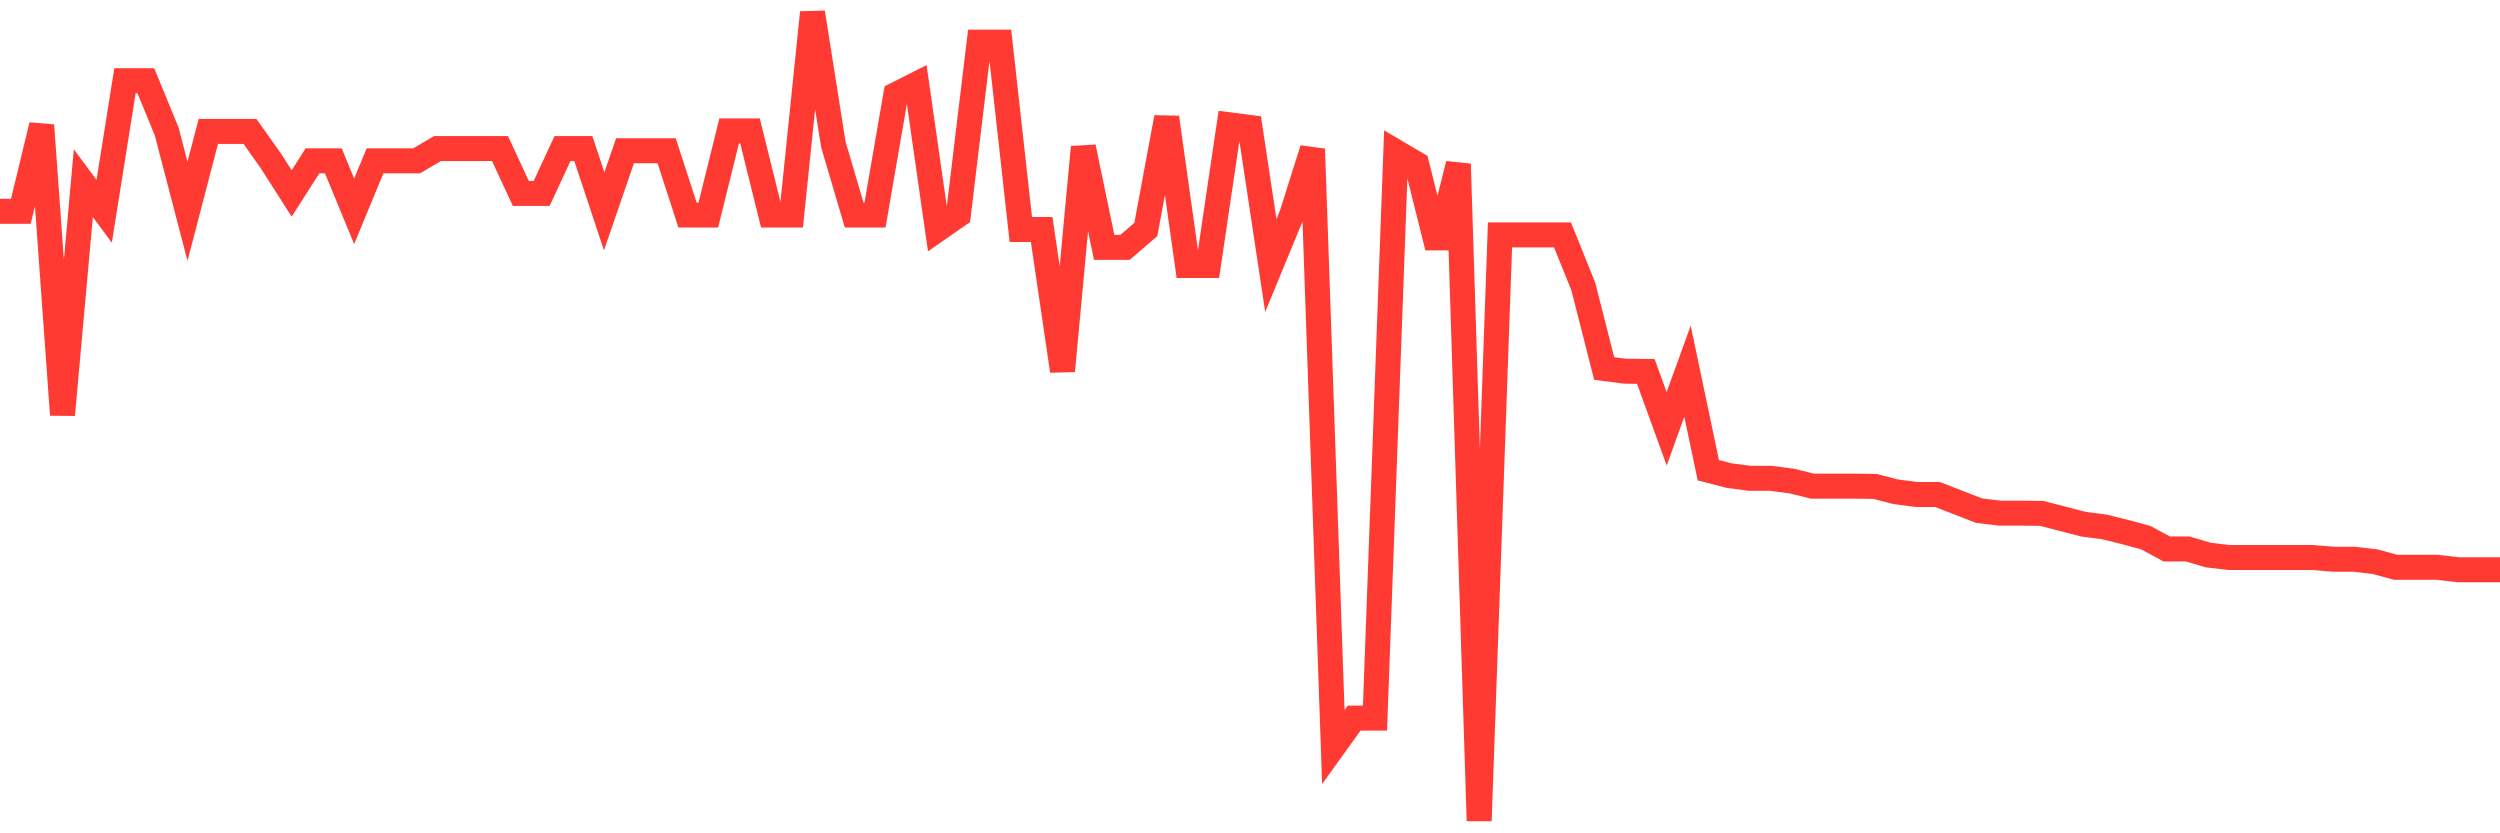 <svg
  xmlns="http://www.w3.org/2000/svg"
  xmlns:xlink="http://www.w3.org/1999/xlink"
  width="120"
  height="40"
  viewBox="0 0 120 40"
  preserveAspectRatio="none"
>
  <polyline
    points="0,10.144 1,10.144 2,6.013 3,19.912 4,8.791 5,10.144 6,3.872 7,3.872 8,6.308 9,10.144 10,6.308 11,6.308 12,6.308 13,7.72 14,9.285 15,7.72 16,7.72 17,10.144 18,7.72 19,7.72 20,7.72 21,7.131 22,7.131 23,7.131 24,7.131 25,9.285 26,9.285 27,7.131 28,7.131 29,10.144 30,7.237 31,7.237 32,7.237 33,10.321 34,10.321 35,6.284 36,6.284 37,10.321 38,10.321 39,0.6 40,6.931 41,10.321 42,10.321 43,4.542 44,4.036 45,11.015 46,10.321 47,2.024 48,2.024 49,11.015 50,11.015 51,17.805 52,7.061 53,11.874 54,11.874 55,11.015 56,5.637 57,12.745 58,12.745 59,5.99 60,6.119 61,12.745 62,10.321 63,7.155 64,35.858 65,34.469 66,34.469 67,7.284 68,7.873 69,11.874 70,7.873 71,39.4 72,11.274 73,11.274 74,11.274 75,11.274 76,13.757 77,17.688 78,17.817 79,17.829 80,20.583 81,17.817 82,22.571 83,22.83 84,22.96 85,22.96 86,23.089 87,23.336 88,23.336 89,23.336 90,23.348 91,23.607 92,23.736 93,23.736 94,24.125 95,24.513 96,24.631 97,24.631 98,24.643 99,24.901 100,25.16 101,25.29 102,25.537 103,25.808 104,26.349 105,26.349 106,26.643 107,26.761 108,26.761 109,26.761 110,26.761 111,26.761 112,26.843 113,26.843 114,26.961 115,27.232 116,27.232 117,27.232 118,27.349 119,27.349 120,27.349"
    fill="none"
    stroke="#ff3a33"
    stroke-width="1.2"
  >
  </polyline>
</svg>